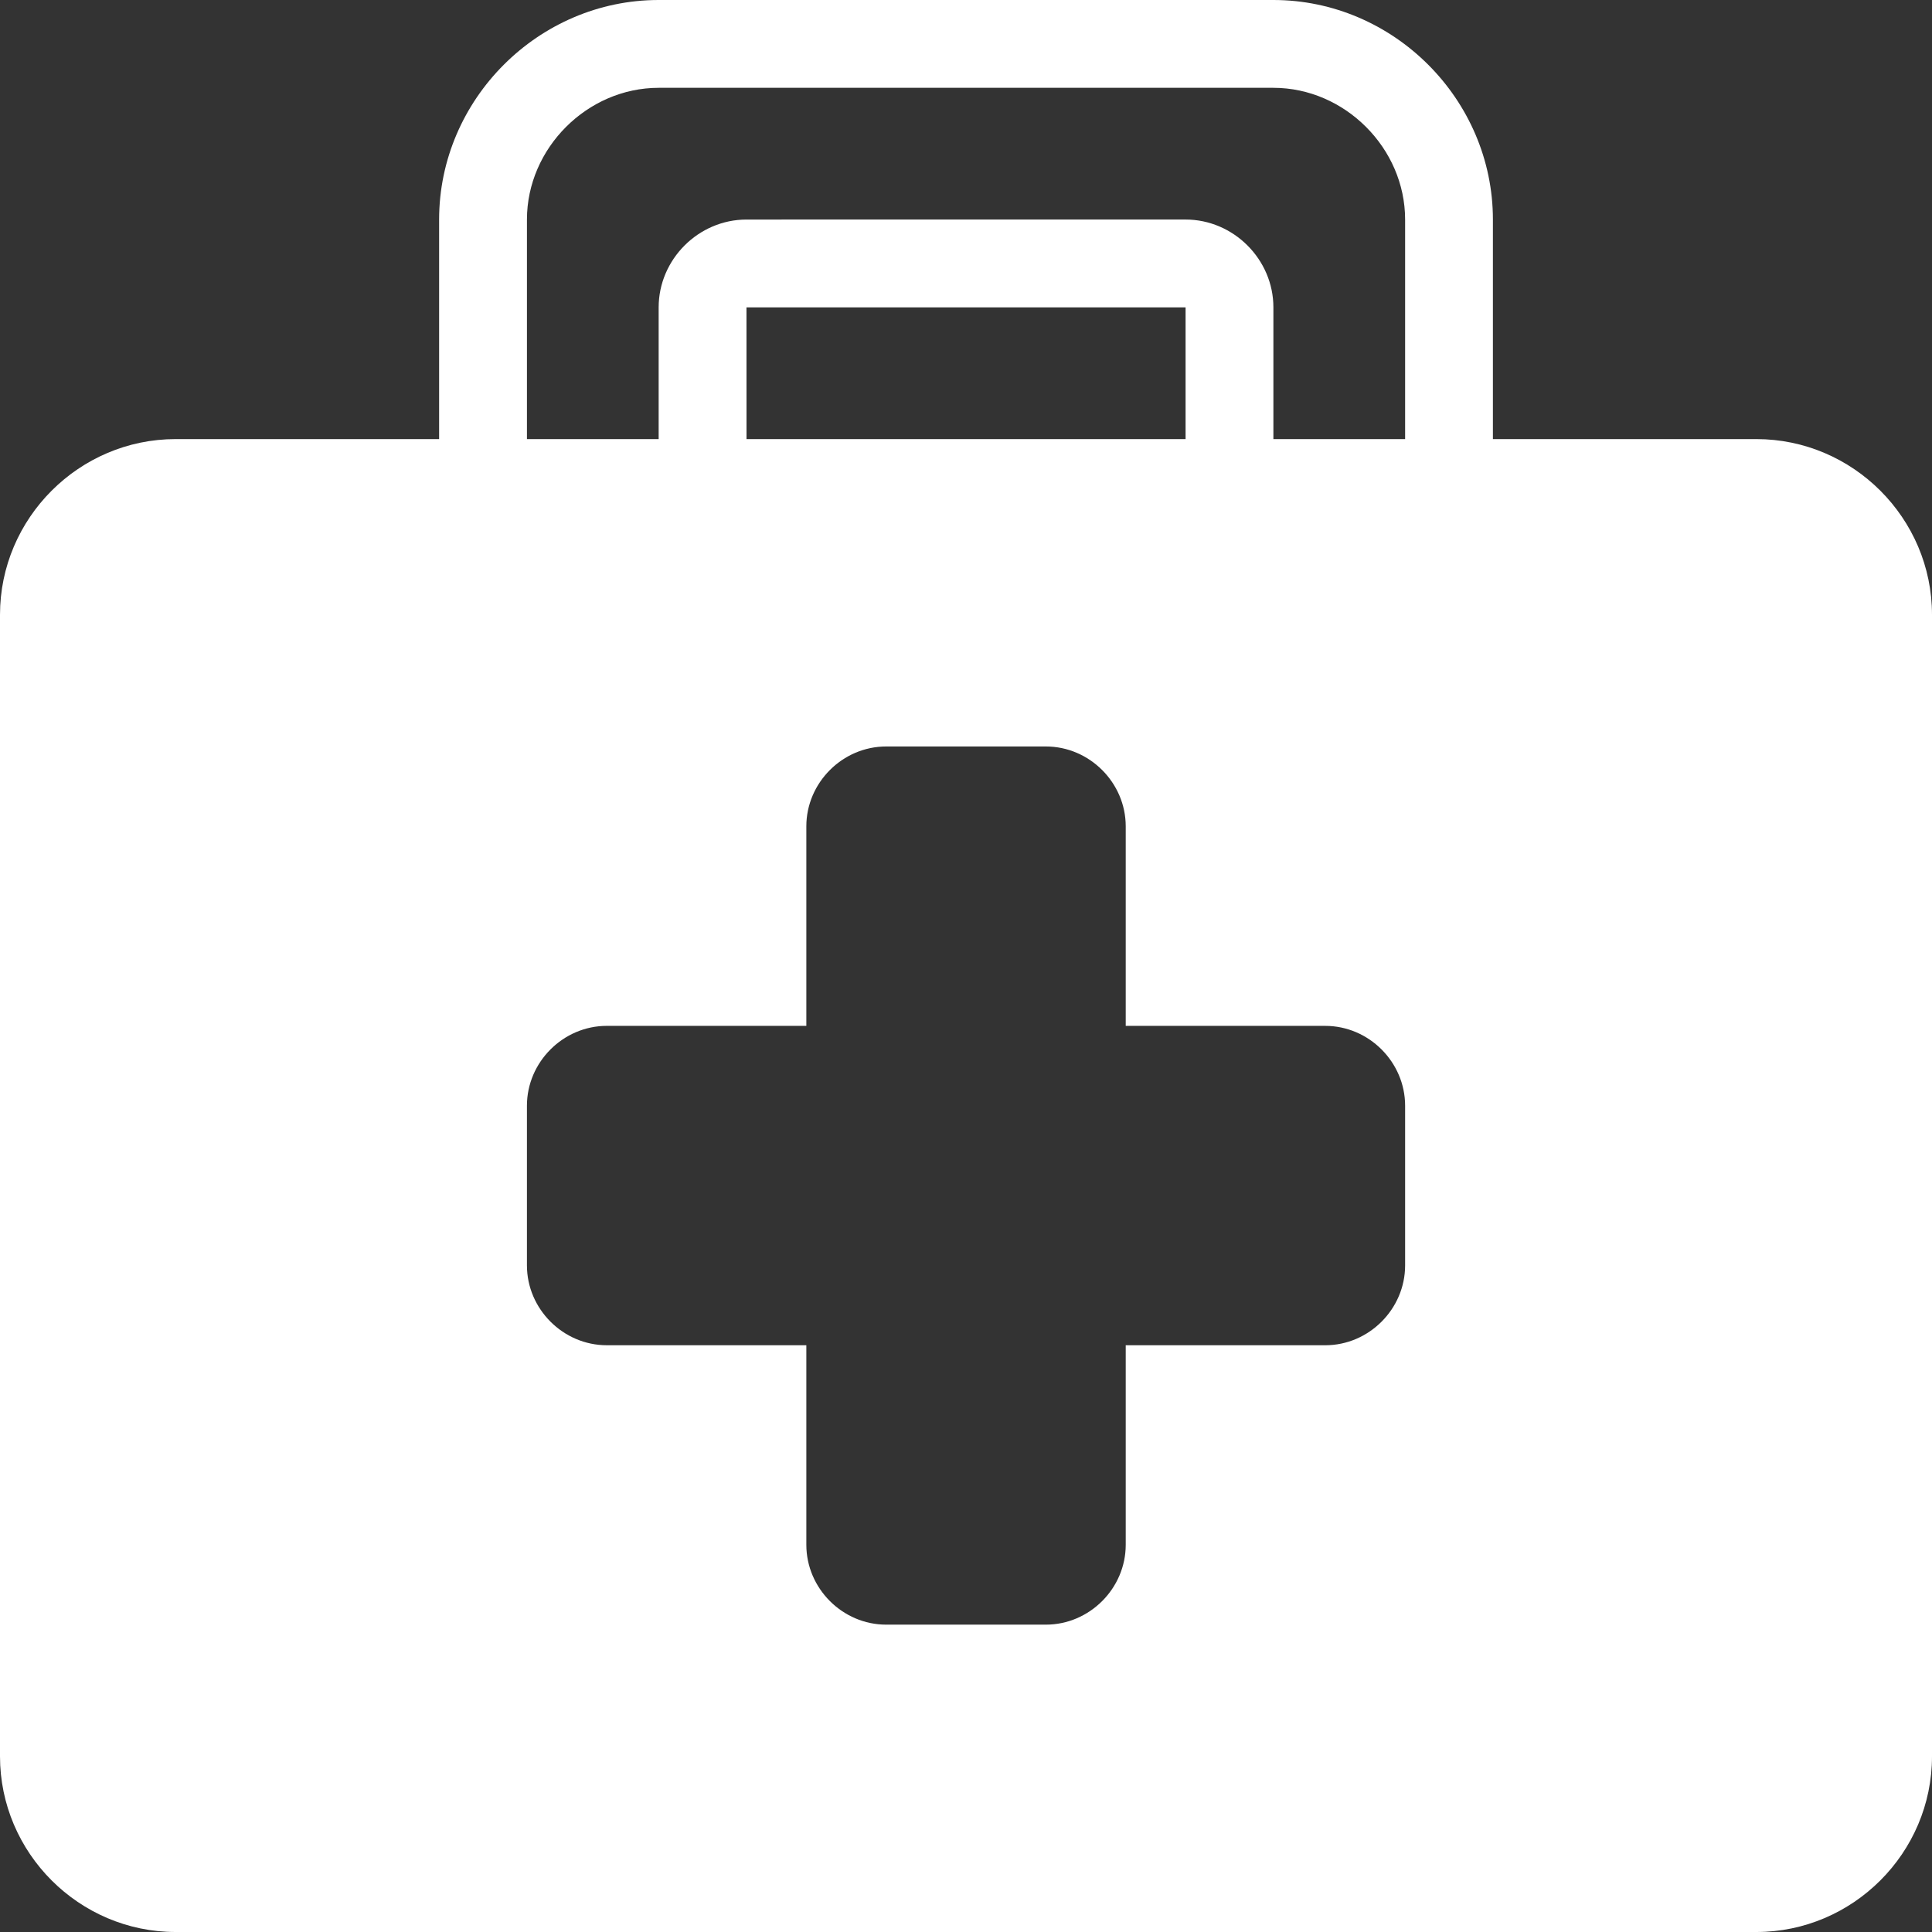 <?xml version="1.0" encoding="UTF-8"?>
<svg width="150px" height="150px" viewBox="0 0 150 150" version="1.1" xmlns="http://www.w3.org/2000/svg" xmlns:xlink="http://www.w3.org/1999/xlink">
    <rect x="0" y="0" width="150" height="150" fill="#333333" stroke="none"/>
    <title>noun-emergency-4293112 copy</title>
    <g id="Symbols" stroke="none" stroke-width="1" fill="none" fill-rule="evenodd">
        <g id="noun-emergency-4293112-copy" fill="#FFFFFF" fill-rule="nonzero">
            <path d="M51.138,0 C41.807,0 34.093,7.714 34.093,17.045 L34.093,35.977 C34.093,37.859 35.62,39.387 37.503,39.387 C39.385,39.387 40.912,37.861 40.912,35.977 L40.912,17.045 C40.912,11.503 45.598,6.818 51.14,6.818 L98.866,6.818 C104.407,6.818 109.093,11.503 109.093,17.045 L109.093,34.09 L98.866,34.09 L98.866,23.863 C98.866,20.137 95.772,17.045 92.048,17.045 L57.956,17.046 C54.231,17.046 51.138,20.139 51.138,23.864 L51.138,34.091 L13.637,34.091 C6.141,34.091 0,40.232 0,47.728 L0,136.363 C0,143.859 6.141,150 13.637,150 L136.363,150 C143.859,150 150,143.859 150,136.363 L150,47.728 C150,40.232 143.859,34.091 136.363,34.091 L115.909,34.091 L115.909,17.046 C115.909,7.715 108.195,0 98.864,0 L51.138,0 Z M57.956,23.864 L92.048,23.864 L92.048,34.091 L57.959,34.091 L57.956,23.864 Z M68.803,57.956 L81.201,57.956 C84.588,57.956 87.401,60.768 87.401,64.155 L87.401,79.649 L102.894,79.649 C106.281,79.649 109.093,82.461 109.093,85.848 L109.093,98.246 C109.093,101.633 106.281,104.445 102.894,104.445 L87.401,104.445 L87.401,119.939 C87.401,123.325 84.588,126.137 81.201,126.137 L68.803,126.137 C65.417,126.137 62.604,123.325 62.604,119.938 L62.604,104.444 L47.11,104.444 C43.724,104.444 40.911,101.632 40.911,98.245 L40.911,85.847 C40.911,82.46 43.724,79.648 47.11,79.648 L62.604,79.648 L62.604,64.154 C62.604,60.768 65.417,57.956 68.803,57.956 L68.803,57.956 Z" id="Shape"></path>
        </g>
    </g>
</svg>